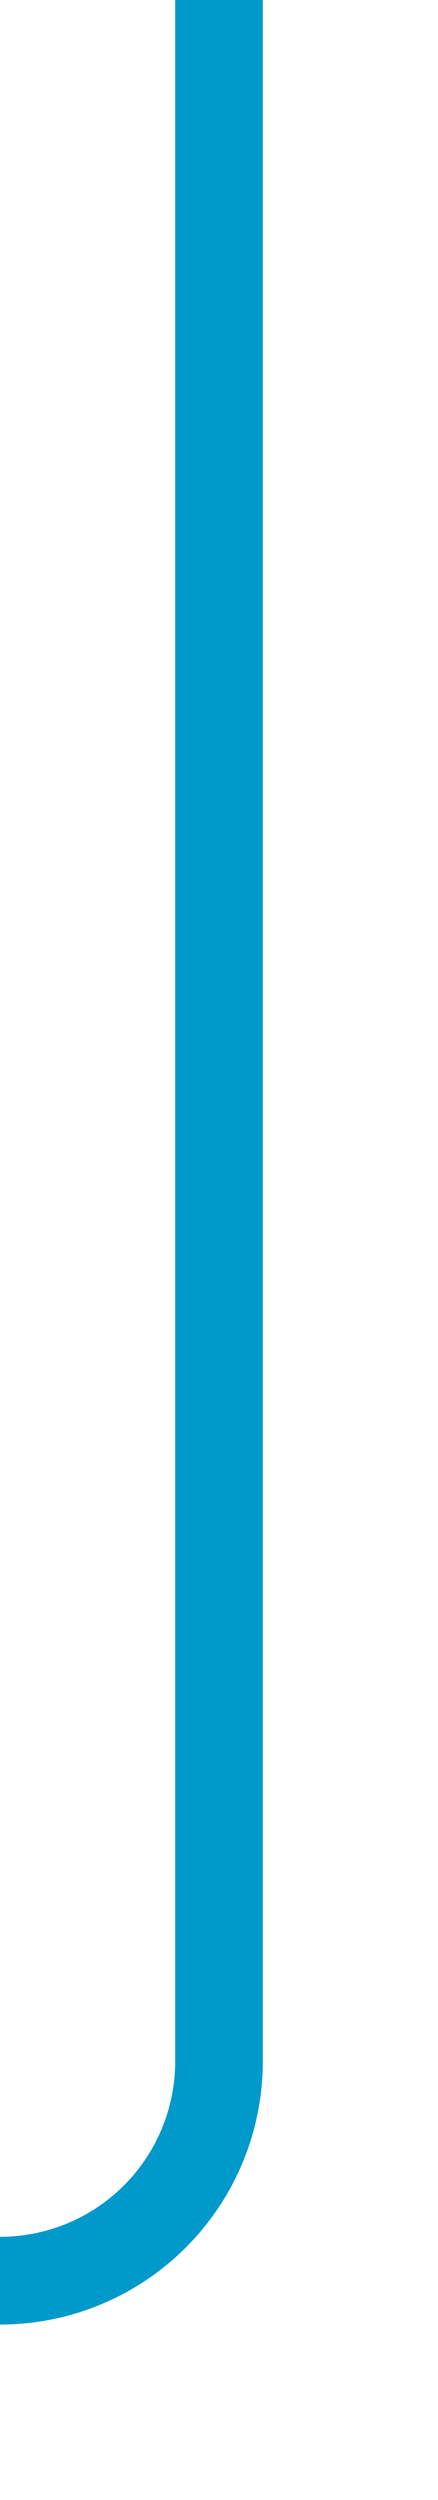 ﻿<?xml version="1.0" encoding="utf-8"?>
<svg version="1.1" xmlns:xlink="http://www.w3.org/1999/xlink" width="10px" height="57px" preserveAspectRatio="xMidYMin meet" viewBox="556 600  8 57" xmlns="http://www.w3.org/2000/svg">
  <path d="M 560 600  L 560 647  A 5 5 0 0 1 555 652 L 445 652  " stroke-width="2" stroke="#0099cc" fill="none" />
  <path d="M 452.4 644  L 443 652  L 452.4 660  L 448.8 652  L 452.4 644  Z " fill-rule="nonzero" fill="#0099cc" stroke="none" />
</svg>